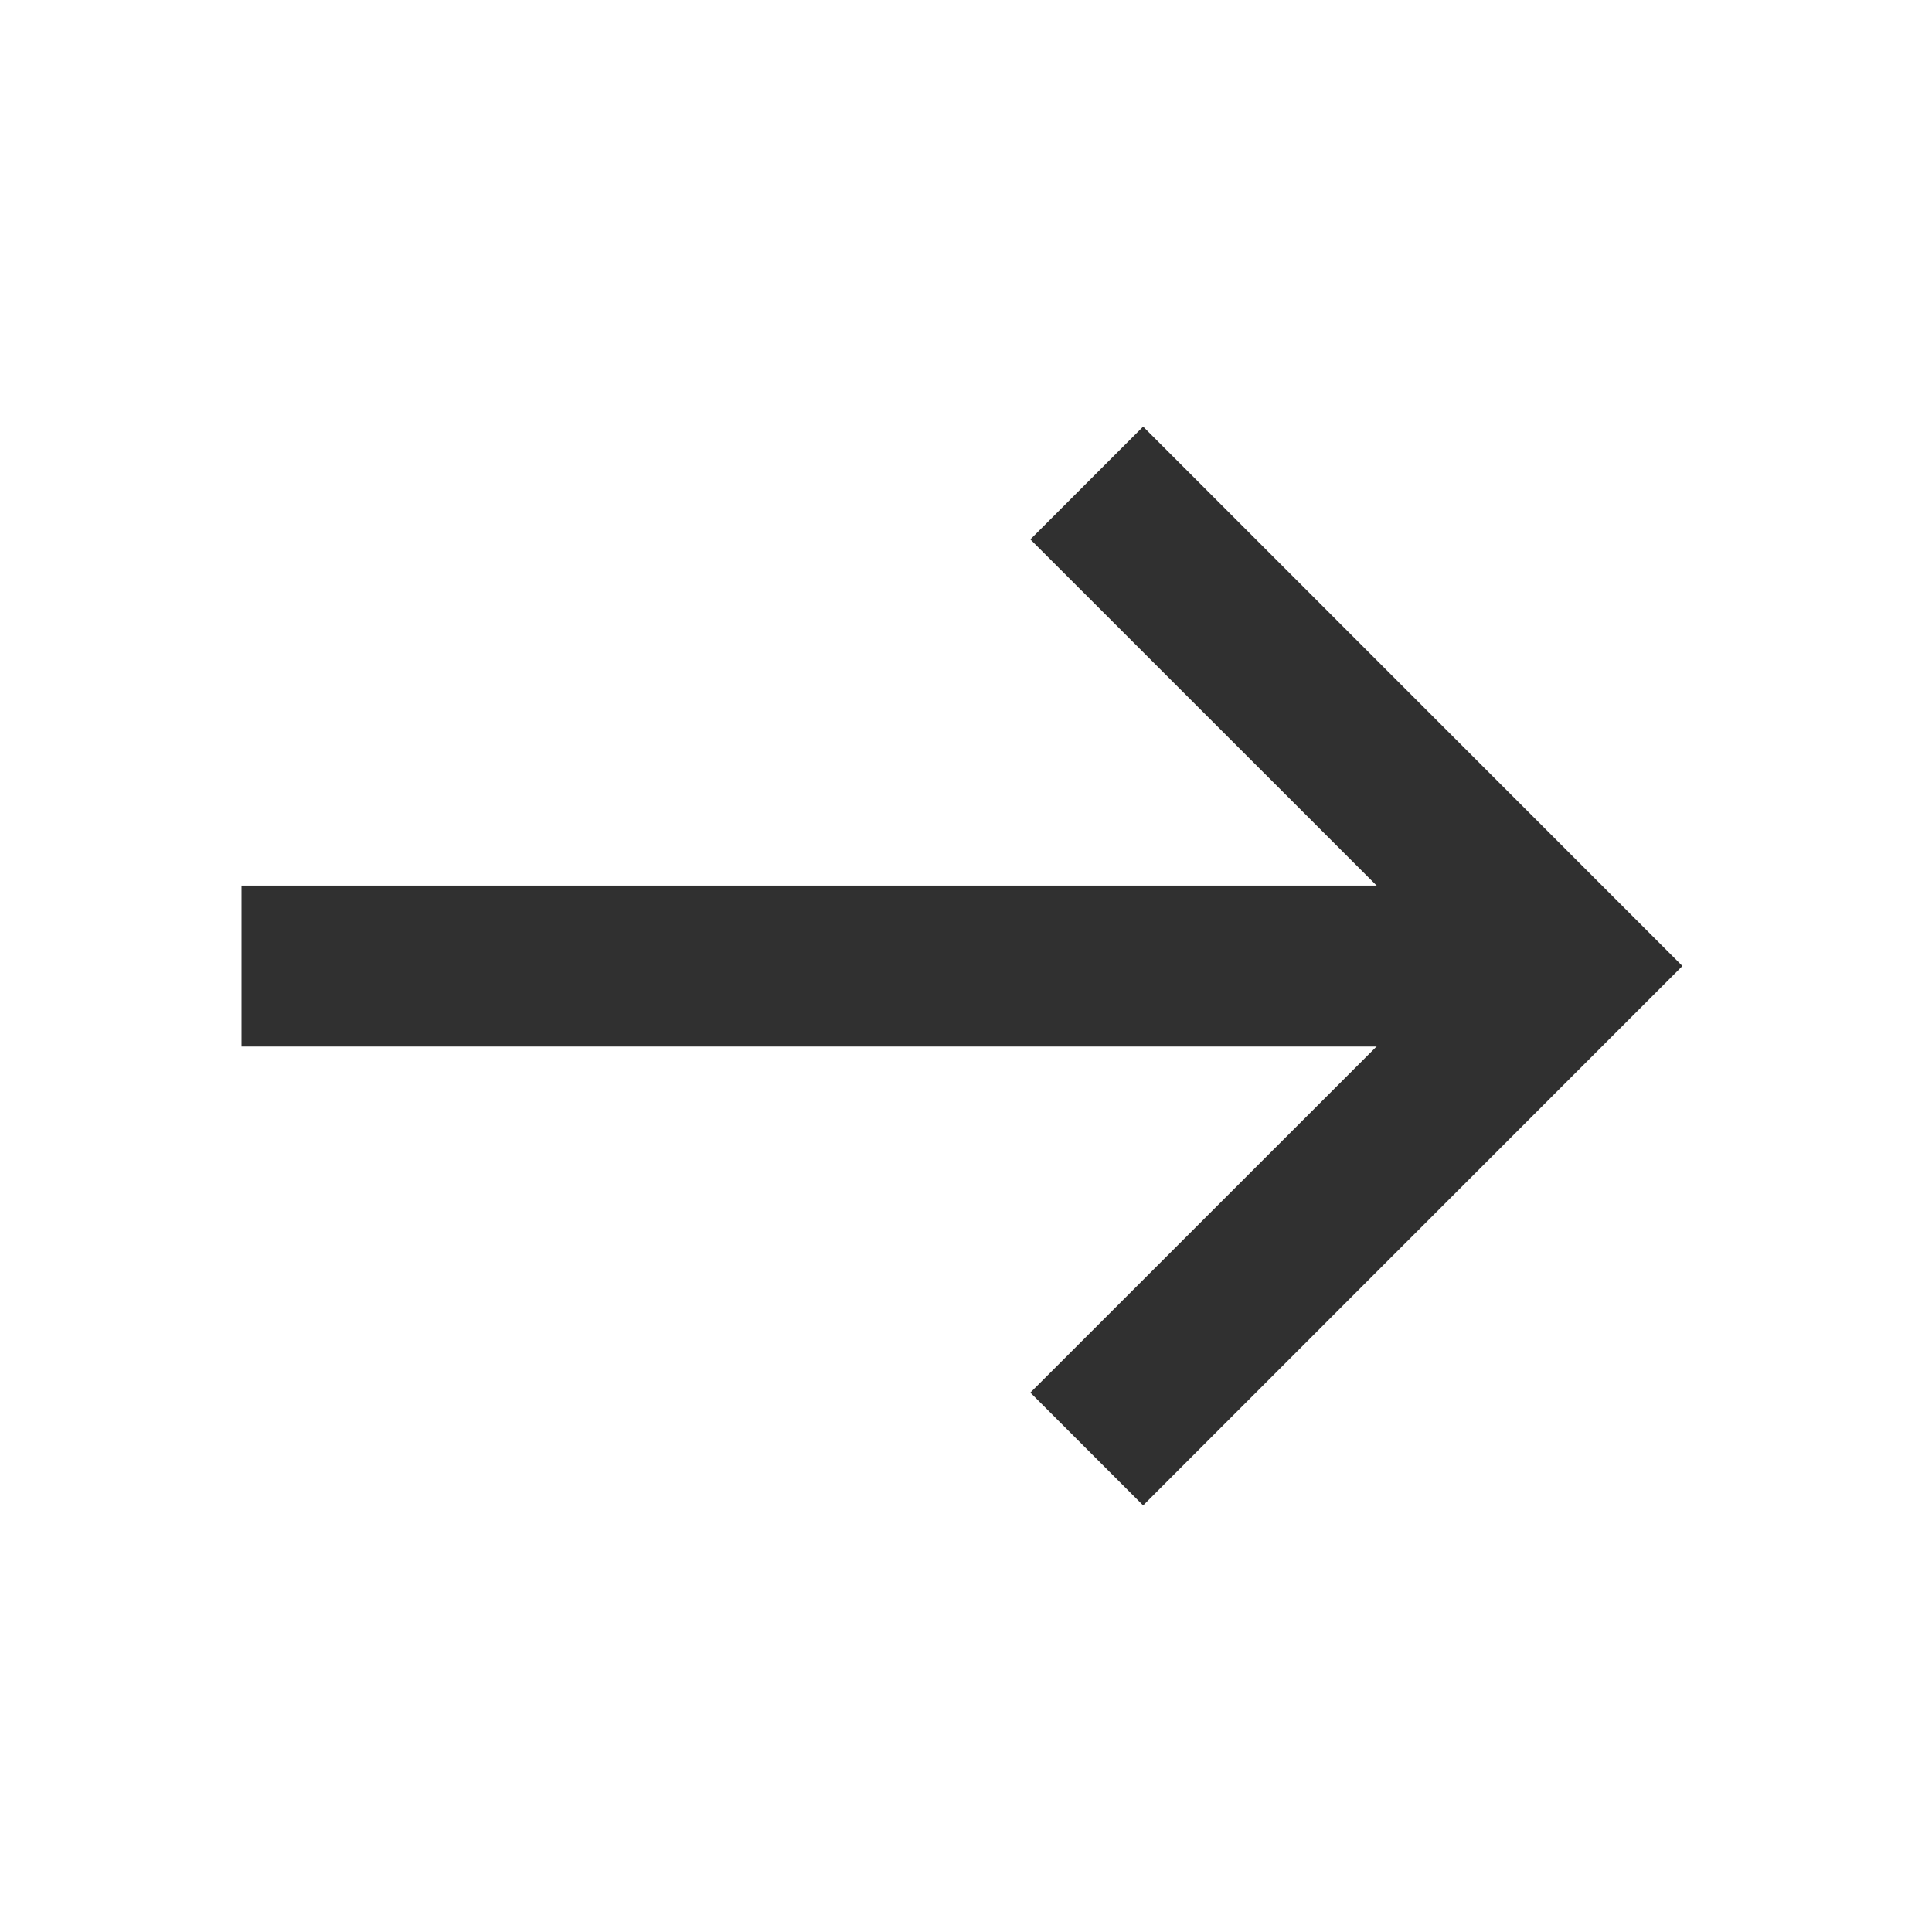 <svg width="16" height="16" viewBox="0 0 16 16" fill="none" xmlns="http://www.w3.org/2000/svg">
<path d="M2 7.334H12.333V8.667H2V7.334Z" fill="#303030"/>
<path d="M9.467 12.467L8.533 11.533L12.067 8L8.533 4.467L9.467 3.533L13.933 8L9.467 12.467Z" fill="#303030"/>
</svg>
